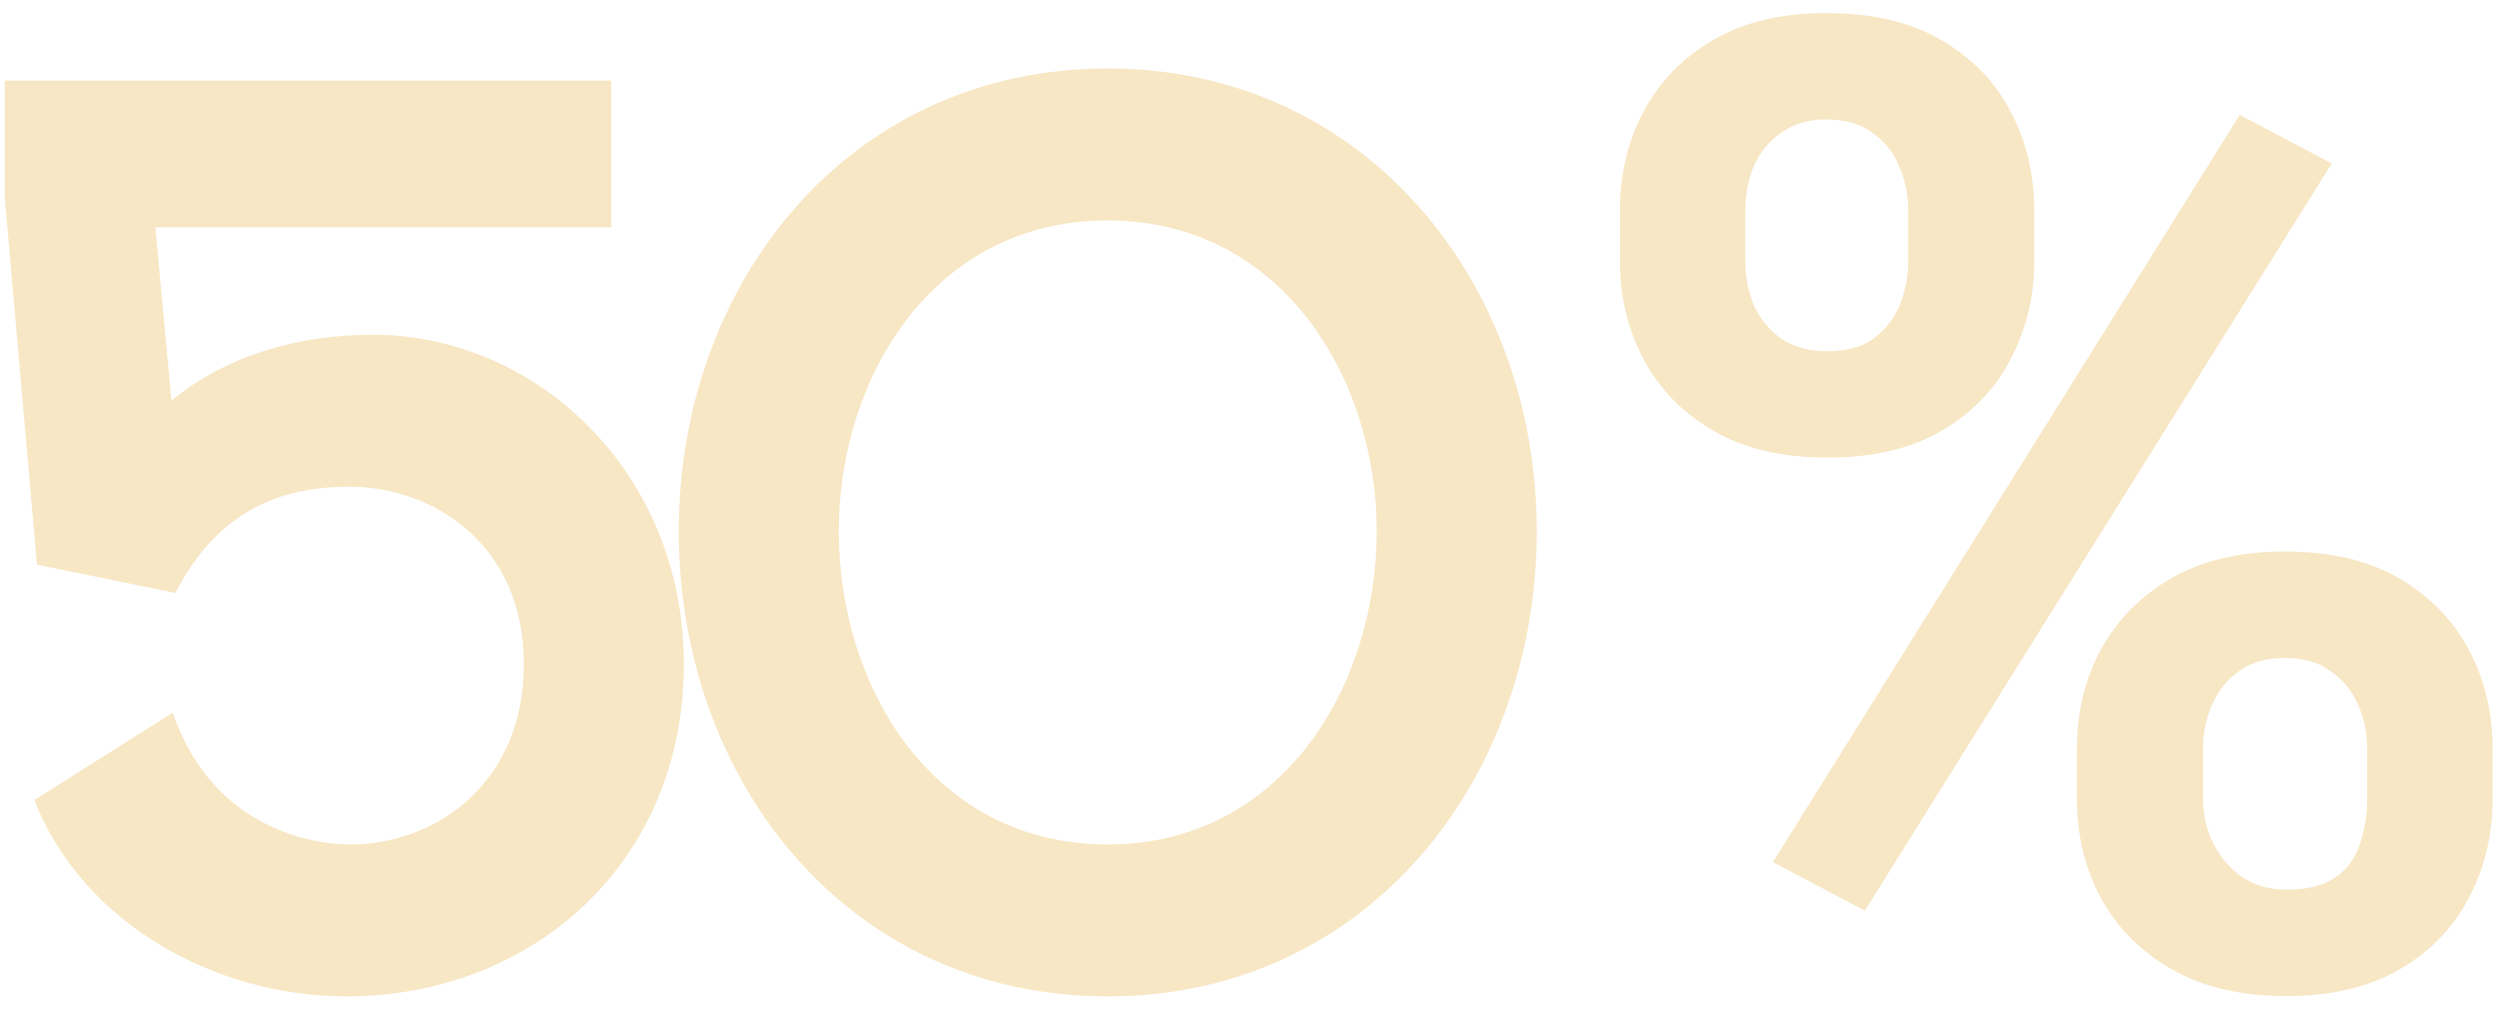 <svg width="151" height="61" viewBox="0 0 151 61" fill="none" xmlns="http://www.w3.org/2000/svg">
<path d="M20.917 60.182C13.038 60.182 4.996 55.796 2.072 48.323L10.438 43.043C12.632 49.541 18.155 51.004 21.16 51.004C26.278 51.004 31.639 47.348 31.639 40.119C31.639 32.89 26.196 29.397 21.079 29.397C17.18 29.397 13.2 30.697 10.601 35.814L2.235 34.108L0.285 11.934V4.867H36.918V13.721H9.383L10.357 24.199C13.606 21.518 17.911 20.219 22.541 20.219C32.288 20.219 41.304 28.423 41.304 40.119C41.304 52.141 32.126 60.182 20.917 60.182Z" fill="#F7E7C5"/>
<path d="M66.908 60.182C51.231 60.182 40.997 47.186 40.997 32.078C40.997 17.132 51.231 4.136 66.908 4.136C82.504 4.136 92.819 17.132 92.819 32.078C92.819 47.186 82.504 60.182 66.908 60.182ZM50.663 32.078C50.663 41.5 56.349 51.004 66.908 51.004C77.386 51.004 83.153 41.5 83.153 32.078C83.153 22.818 77.386 13.315 66.908 13.315C56.349 13.315 50.663 22.818 50.663 32.078Z" fill="#F7E7C5"/>
<path d="M97.843 15.782V12.728C97.843 10.534 98.319 8.537 99.27 6.739C100.222 4.941 101.624 3.5 103.475 2.416C105.325 1.332 107.599 0.79 110.296 0.79C113.073 0.79 115.386 1.332 117.237 2.416C119.114 3.5 120.516 4.941 121.441 6.739C122.393 8.537 122.869 10.534 122.869 12.728V15.782C122.869 17.924 122.393 19.894 121.441 21.692C120.516 23.49 119.128 24.931 117.277 26.015C115.426 27.099 113.125 27.641 110.376 27.641C107.652 27.641 105.352 27.099 103.475 26.015C101.624 24.931 100.222 23.49 99.27 21.692C98.319 19.894 97.843 17.924 97.843 15.782ZM105.418 12.728V15.782C105.418 16.707 105.59 17.593 105.934 18.439C106.304 19.259 106.859 19.933 107.599 20.462C108.366 20.965 109.292 21.216 110.376 21.216C111.513 21.216 112.438 20.965 113.152 20.462C113.866 19.933 114.395 19.259 114.738 18.439C115.082 17.593 115.254 16.707 115.254 15.782V12.728C115.254 11.75 115.069 10.851 114.699 10.031C114.355 9.185 113.813 8.511 113.073 8.008C112.359 7.48 111.433 7.215 110.296 7.215C109.239 7.215 108.34 7.48 107.599 8.008C106.859 8.511 106.304 9.185 105.934 10.031C105.59 10.851 105.418 11.75 105.418 12.728ZM125.447 48.265V45.211C125.447 43.043 125.923 41.06 126.875 39.262C127.853 37.464 129.268 36.023 131.119 34.938C132.996 33.854 135.296 33.312 138.02 33.312C140.769 33.312 143.07 33.854 144.921 34.938C146.772 36.023 148.173 37.464 149.125 39.262C150.077 41.06 150.553 43.043 150.553 45.211V48.265C150.553 50.433 150.077 52.416 149.125 54.214C148.199 56.012 146.811 57.453 144.96 58.537C143.109 59.621 140.822 60.163 138.099 60.163C135.349 60.163 133.035 59.621 131.158 58.537C129.281 57.453 127.853 56.012 126.875 54.214C125.923 52.416 125.447 50.433 125.447 48.265ZM133.062 45.211V48.265C133.062 49.217 133.273 50.116 133.697 50.962C134.12 51.808 134.701 52.482 135.442 52.984C136.208 53.487 137.094 53.738 138.099 53.738C139.368 53.738 140.36 53.487 141.074 52.984C141.787 52.482 142.277 51.808 142.541 50.962C142.832 50.116 142.977 49.217 142.977 48.265V45.211C142.977 44.259 142.792 43.373 142.422 42.553C142.052 41.707 141.497 41.033 140.756 40.531C140.042 40.002 139.13 39.737 138.02 39.737C136.909 39.737 135.984 40.002 135.243 40.531C134.529 41.033 133.987 41.707 133.617 42.553C133.247 43.373 133.062 44.259 133.062 45.211ZM140.836 9.872L112.636 55.007L107.084 52.072L135.283 6.938L140.836 9.872Z" fill="#F7E7C5"/>
</svg>
